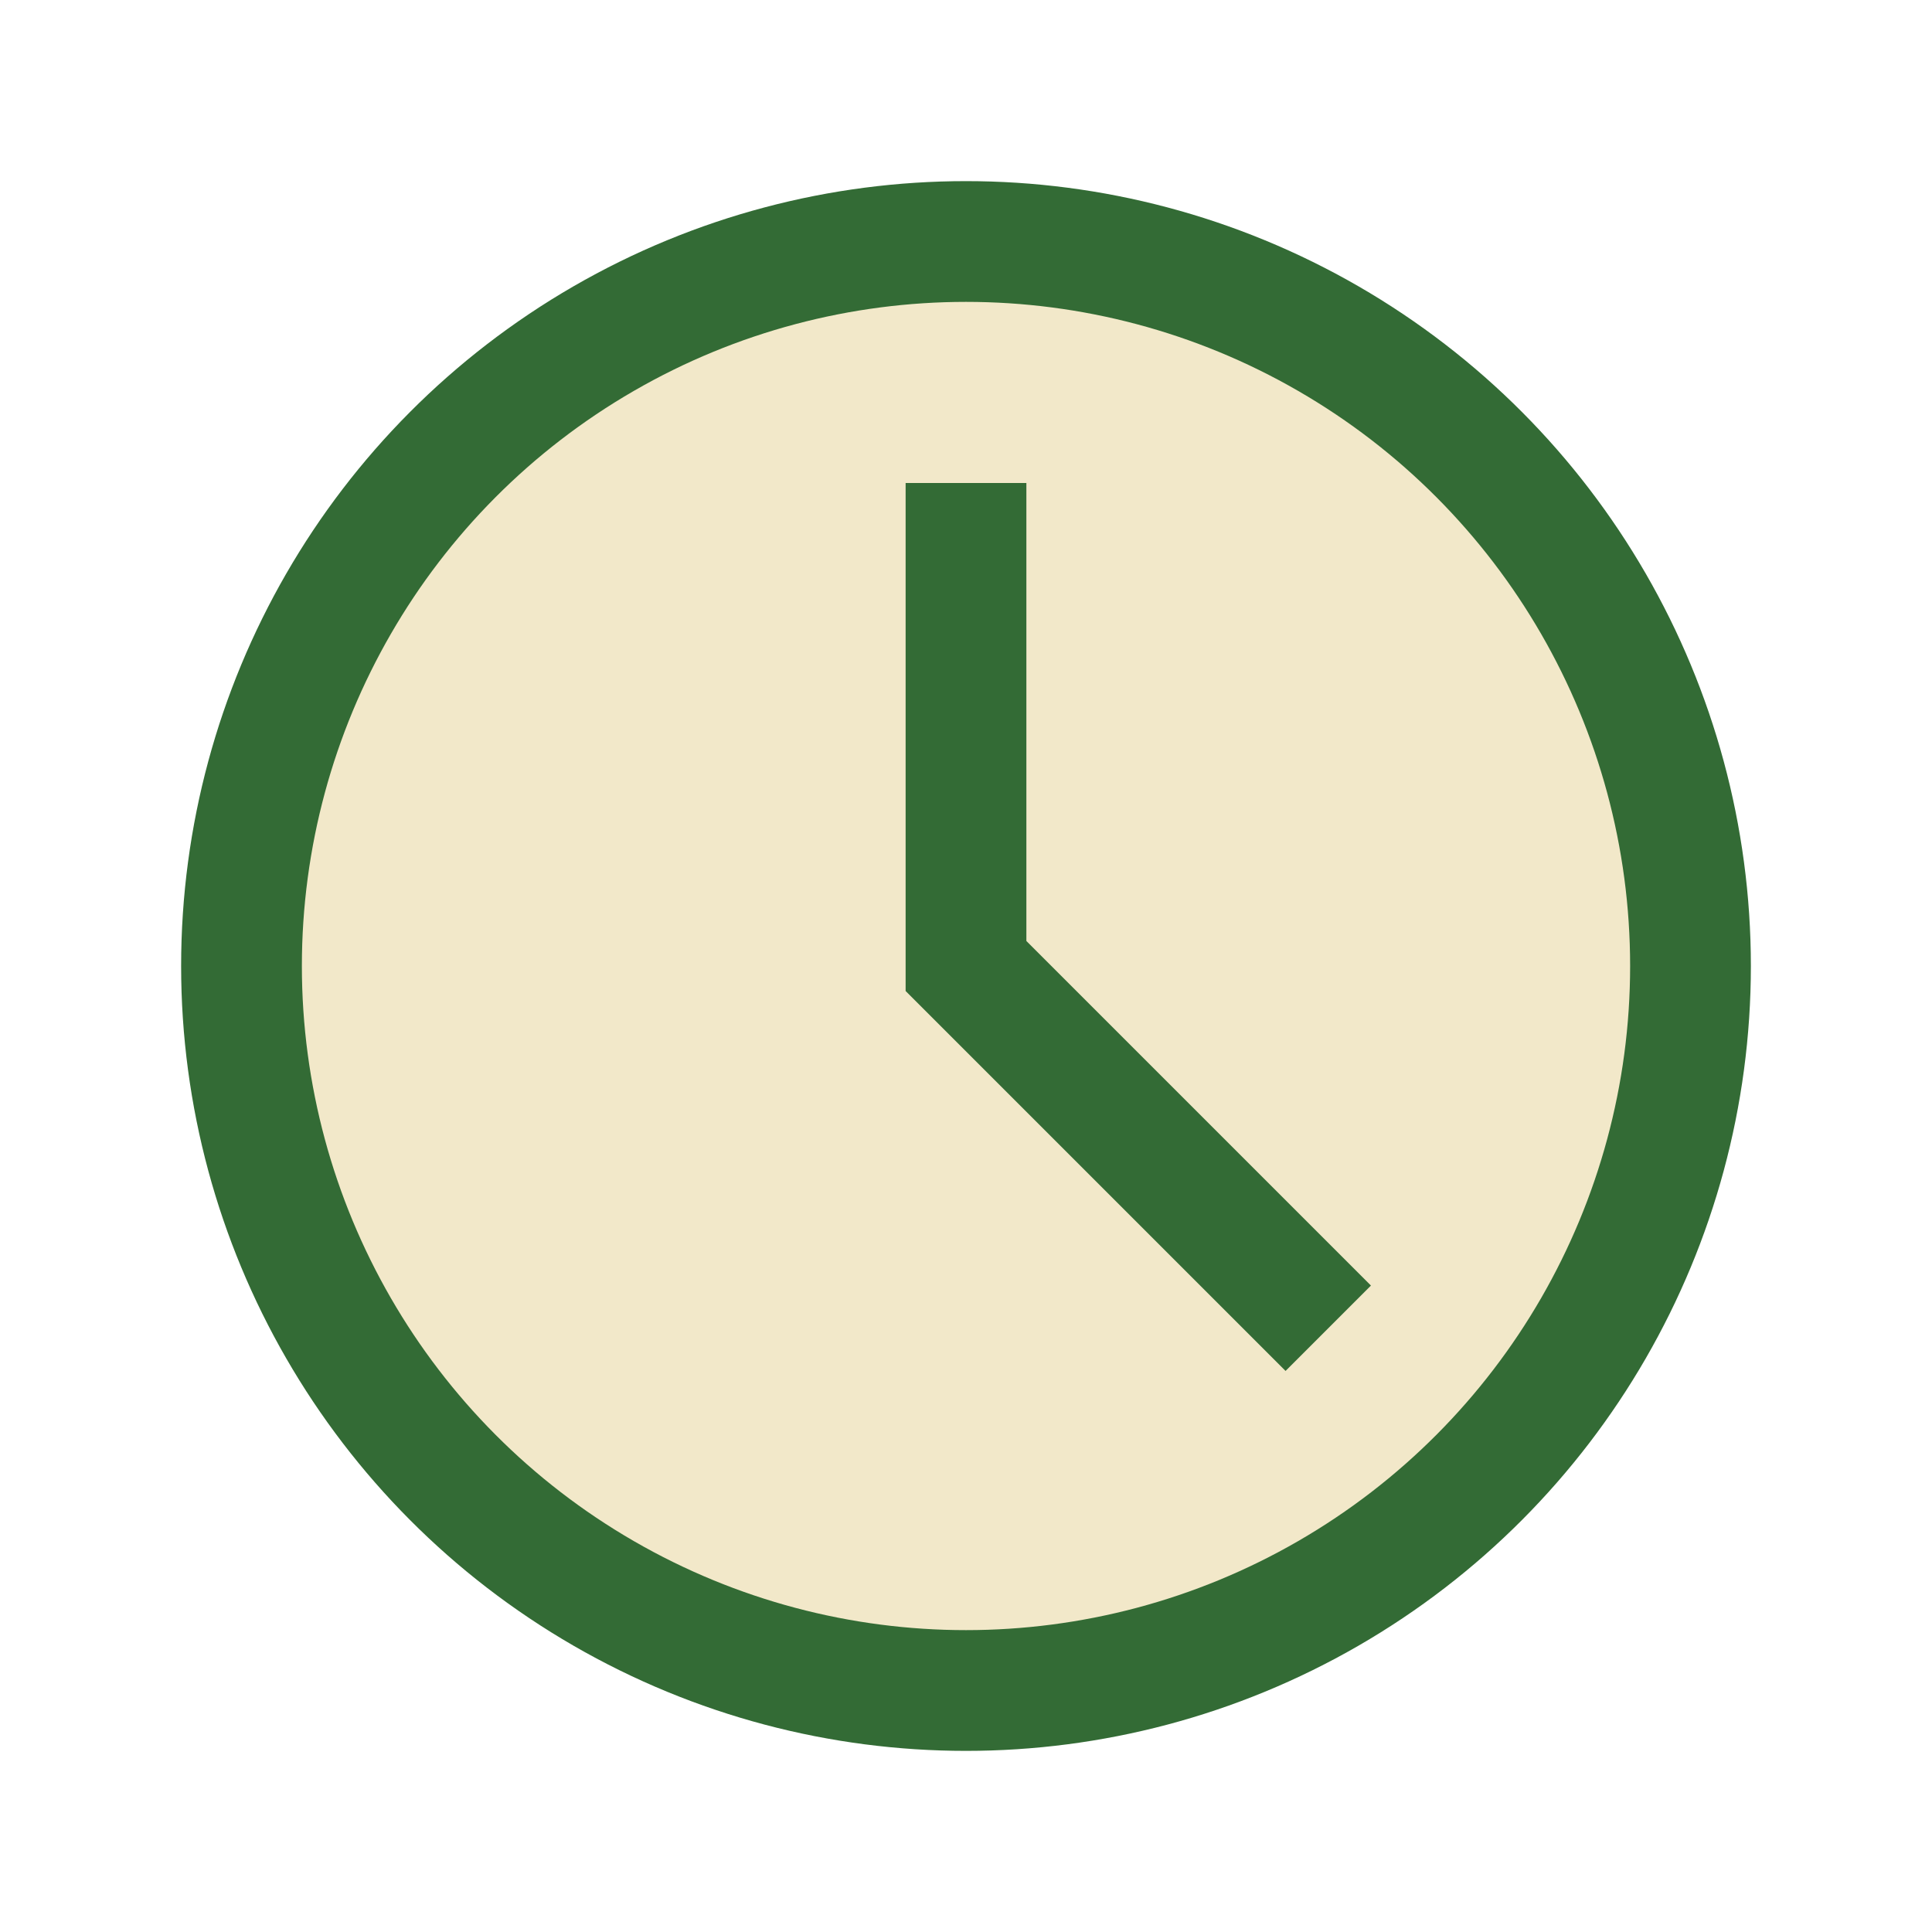<?xml version="1.0" encoding="UTF-8"?>
<svg xmlns="http://www.w3.org/2000/svg" width="32" height="32" viewBox="0 0 32 32"><circle cx="16" cy="16" r="12" fill="#F2E8C9" stroke="#336B35" stroke-width="2"/><path d="M16 8v8l6 6" stroke="#336B35" stroke-width="2" fill="none"/></svg>